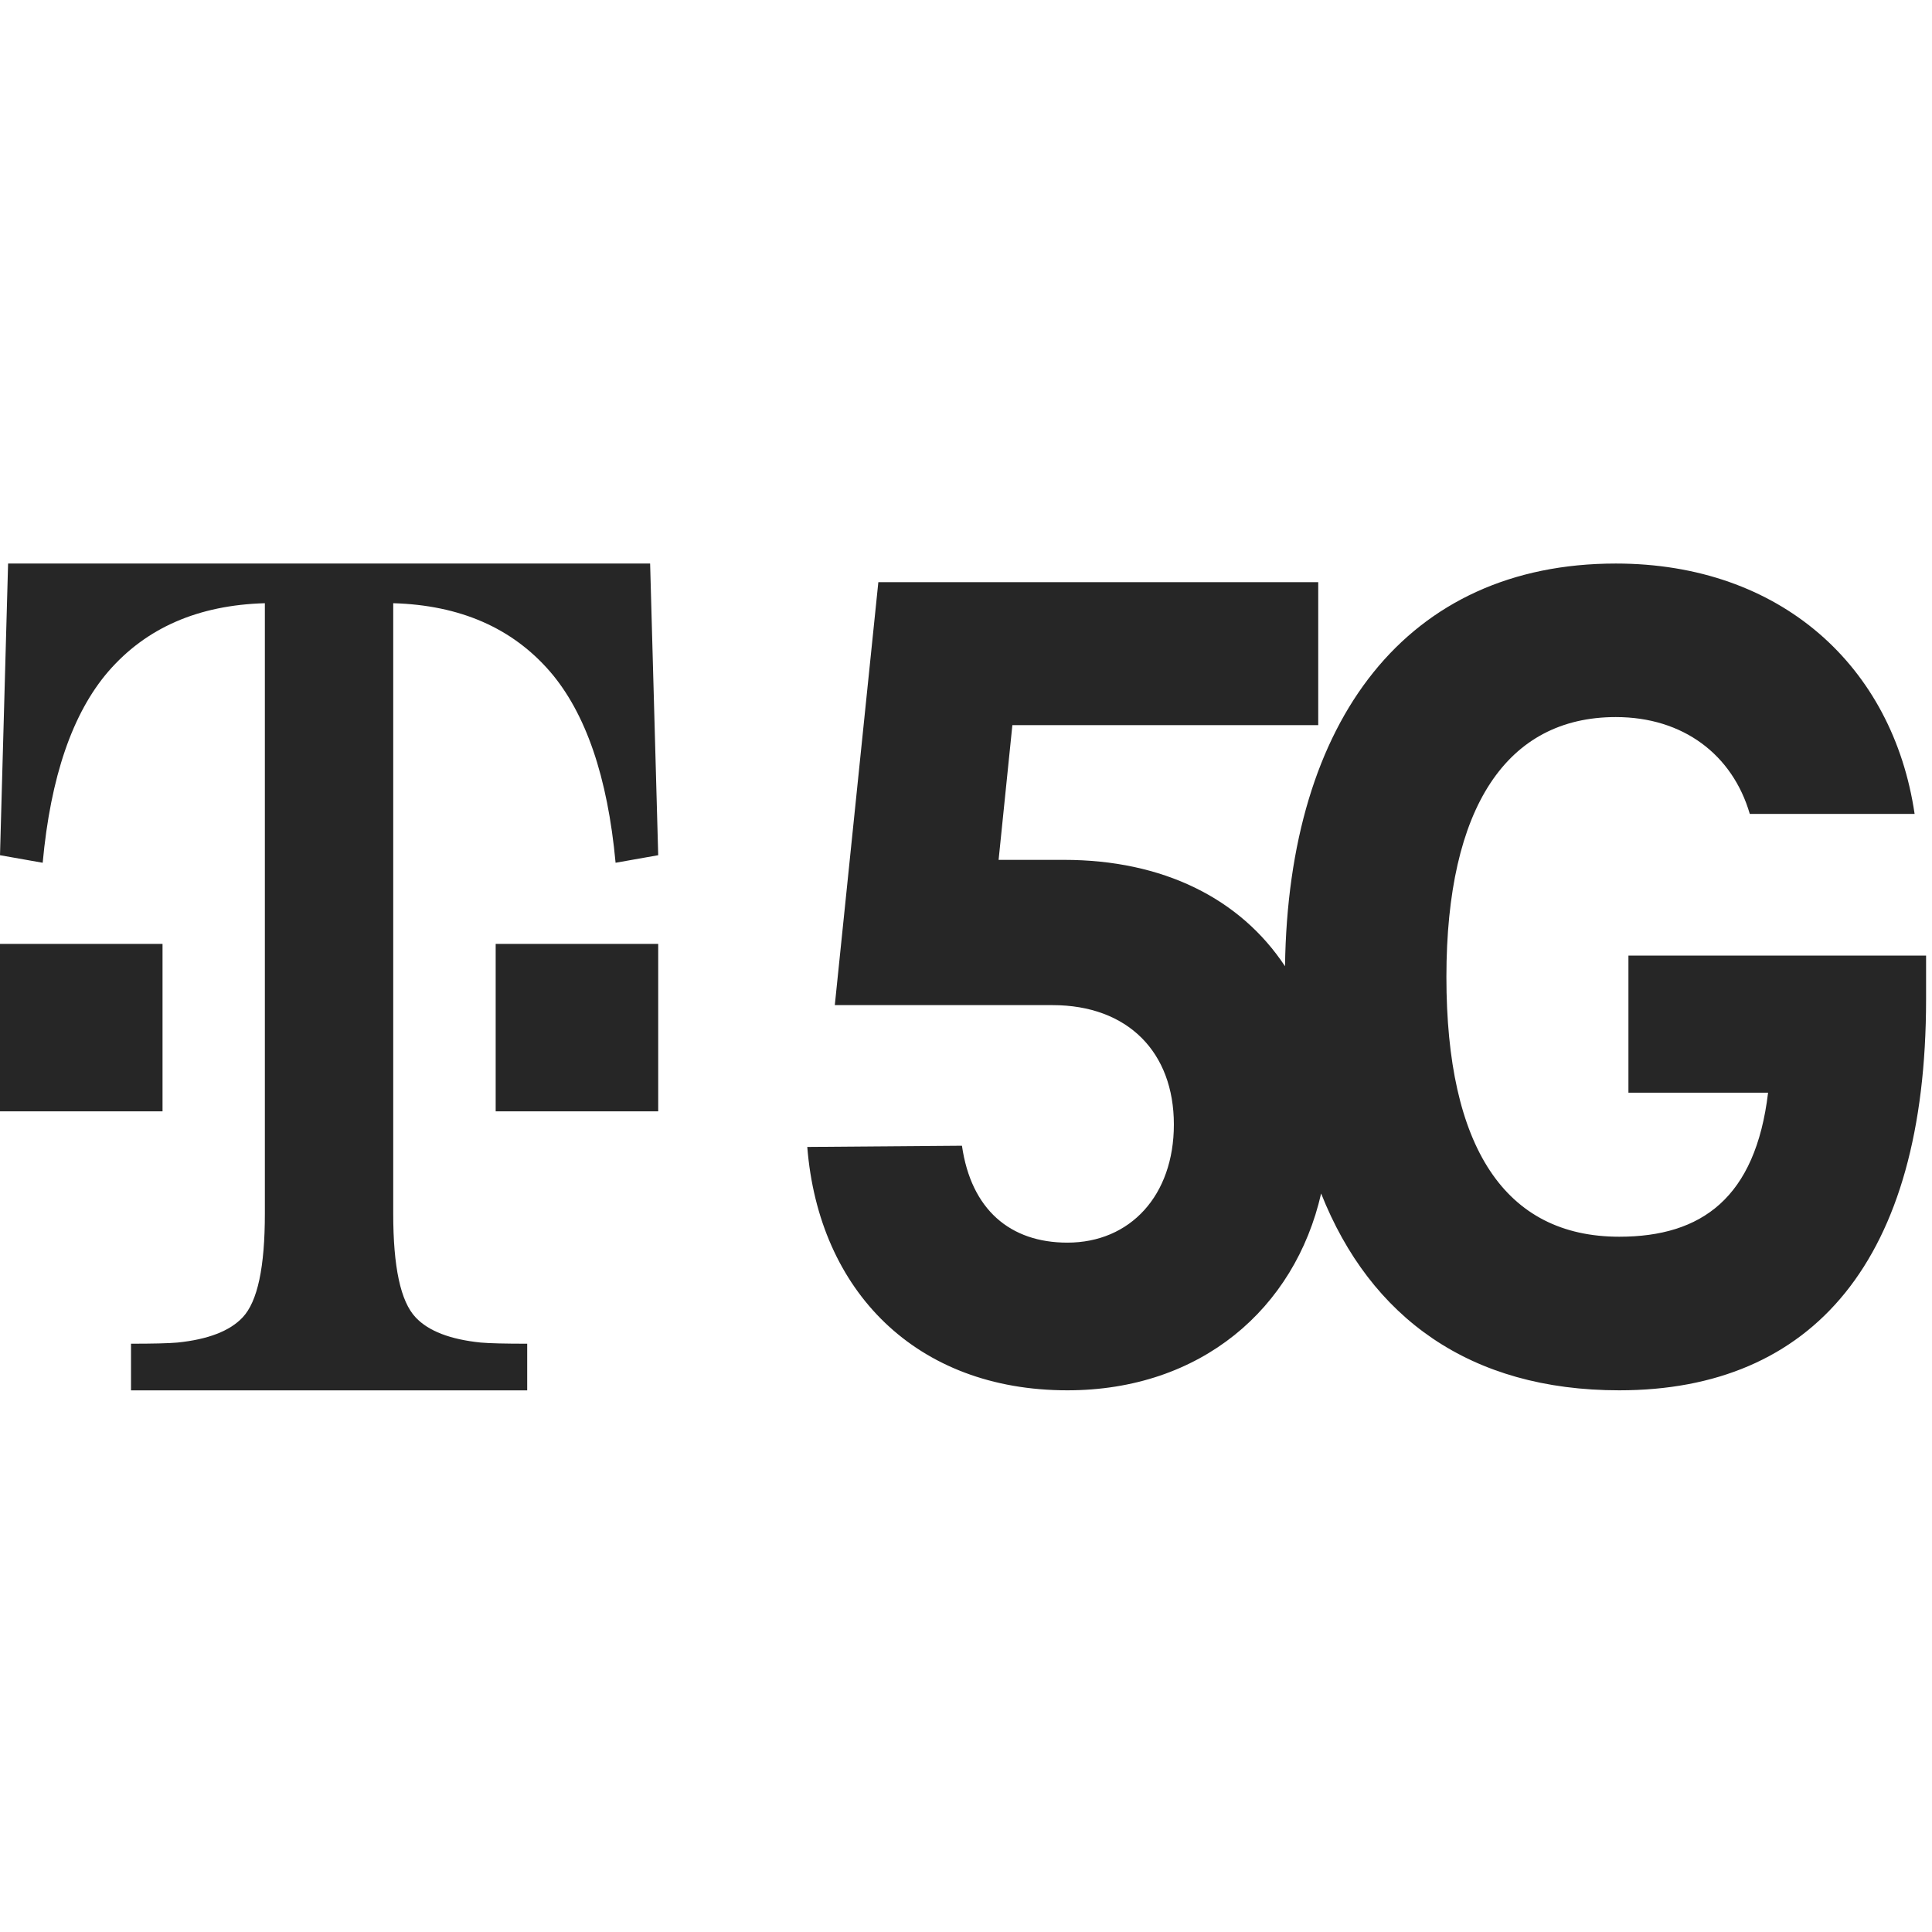 <svg width="32" height="32" viewBox="0 0 32 32" fill="none" xmlns="http://www.w3.org/2000/svg">
<path fill-rule="evenodd" clip-rule="evenodd" d="M31.902 16.552C31.902 20.876 30.025 23.028 26.82 23.028C24.348 23.028 22.698 21.826 21.882 19.768C21.446 21.679 19.886 23.028 17.679 23.028C15.174 23.028 13.561 21.384 13.371 18.997L15.933 18.977C16.085 20.034 16.73 20.582 17.679 20.582C18.722 20.582 19.443 19.799 19.443 18.625C19.443 17.431 18.684 16.648 17.432 16.648H13.827L14.548 9.643L21.834 9.643V12.011L16.768 12.011L16.54 14.242H17.622C19.265 14.242 20.543 14.883 21.284 16.004C21.339 11.919 23.305 9.334 26.763 9.334C29.494 9.334 31.352 11.036 31.712 13.481H28.982C28.697 12.503 27.882 11.877 26.763 11.877C24.962 11.877 23.957 13.364 23.957 16.181C23.957 18.998 24.924 20.484 26.82 20.484C28.186 20.484 29.077 19.839 29.285 18.098H26.972V15.828H31.902V16.552ZM0.134 9.334L0 14.165L0.707 14.29C0.838 12.867 1.201 11.81 1.795 11.121C2.42 10.4 3.28 10.023 4.387 9.991L4.387 20.101C4.387 20.984 4.268 21.557 4.018 21.821C3.805 22.047 3.445 22.185 2.939 22.237C2.789 22.25 2.532 22.256 2.17 22.256V23.029H8.732V22.256C8.37 22.256 8.113 22.25 7.963 22.237C7.457 22.185 7.097 22.047 6.885 21.821C6.634 21.557 6.513 20.984 6.513 20.101L6.513 9.991C7.619 10.023 8.482 10.4 9.108 11.121C9.702 11.81 10.064 12.867 10.196 14.29L10.902 14.165L10.768 9.334L0.134 9.334ZM2.692 15.634H1.444H0L0 18.407H2.692L2.692 15.634ZM8.21 18.407L8.21 15.634H9.52H10.902L10.902 18.407H8.21Z" fill="#262626"/>
</svg>